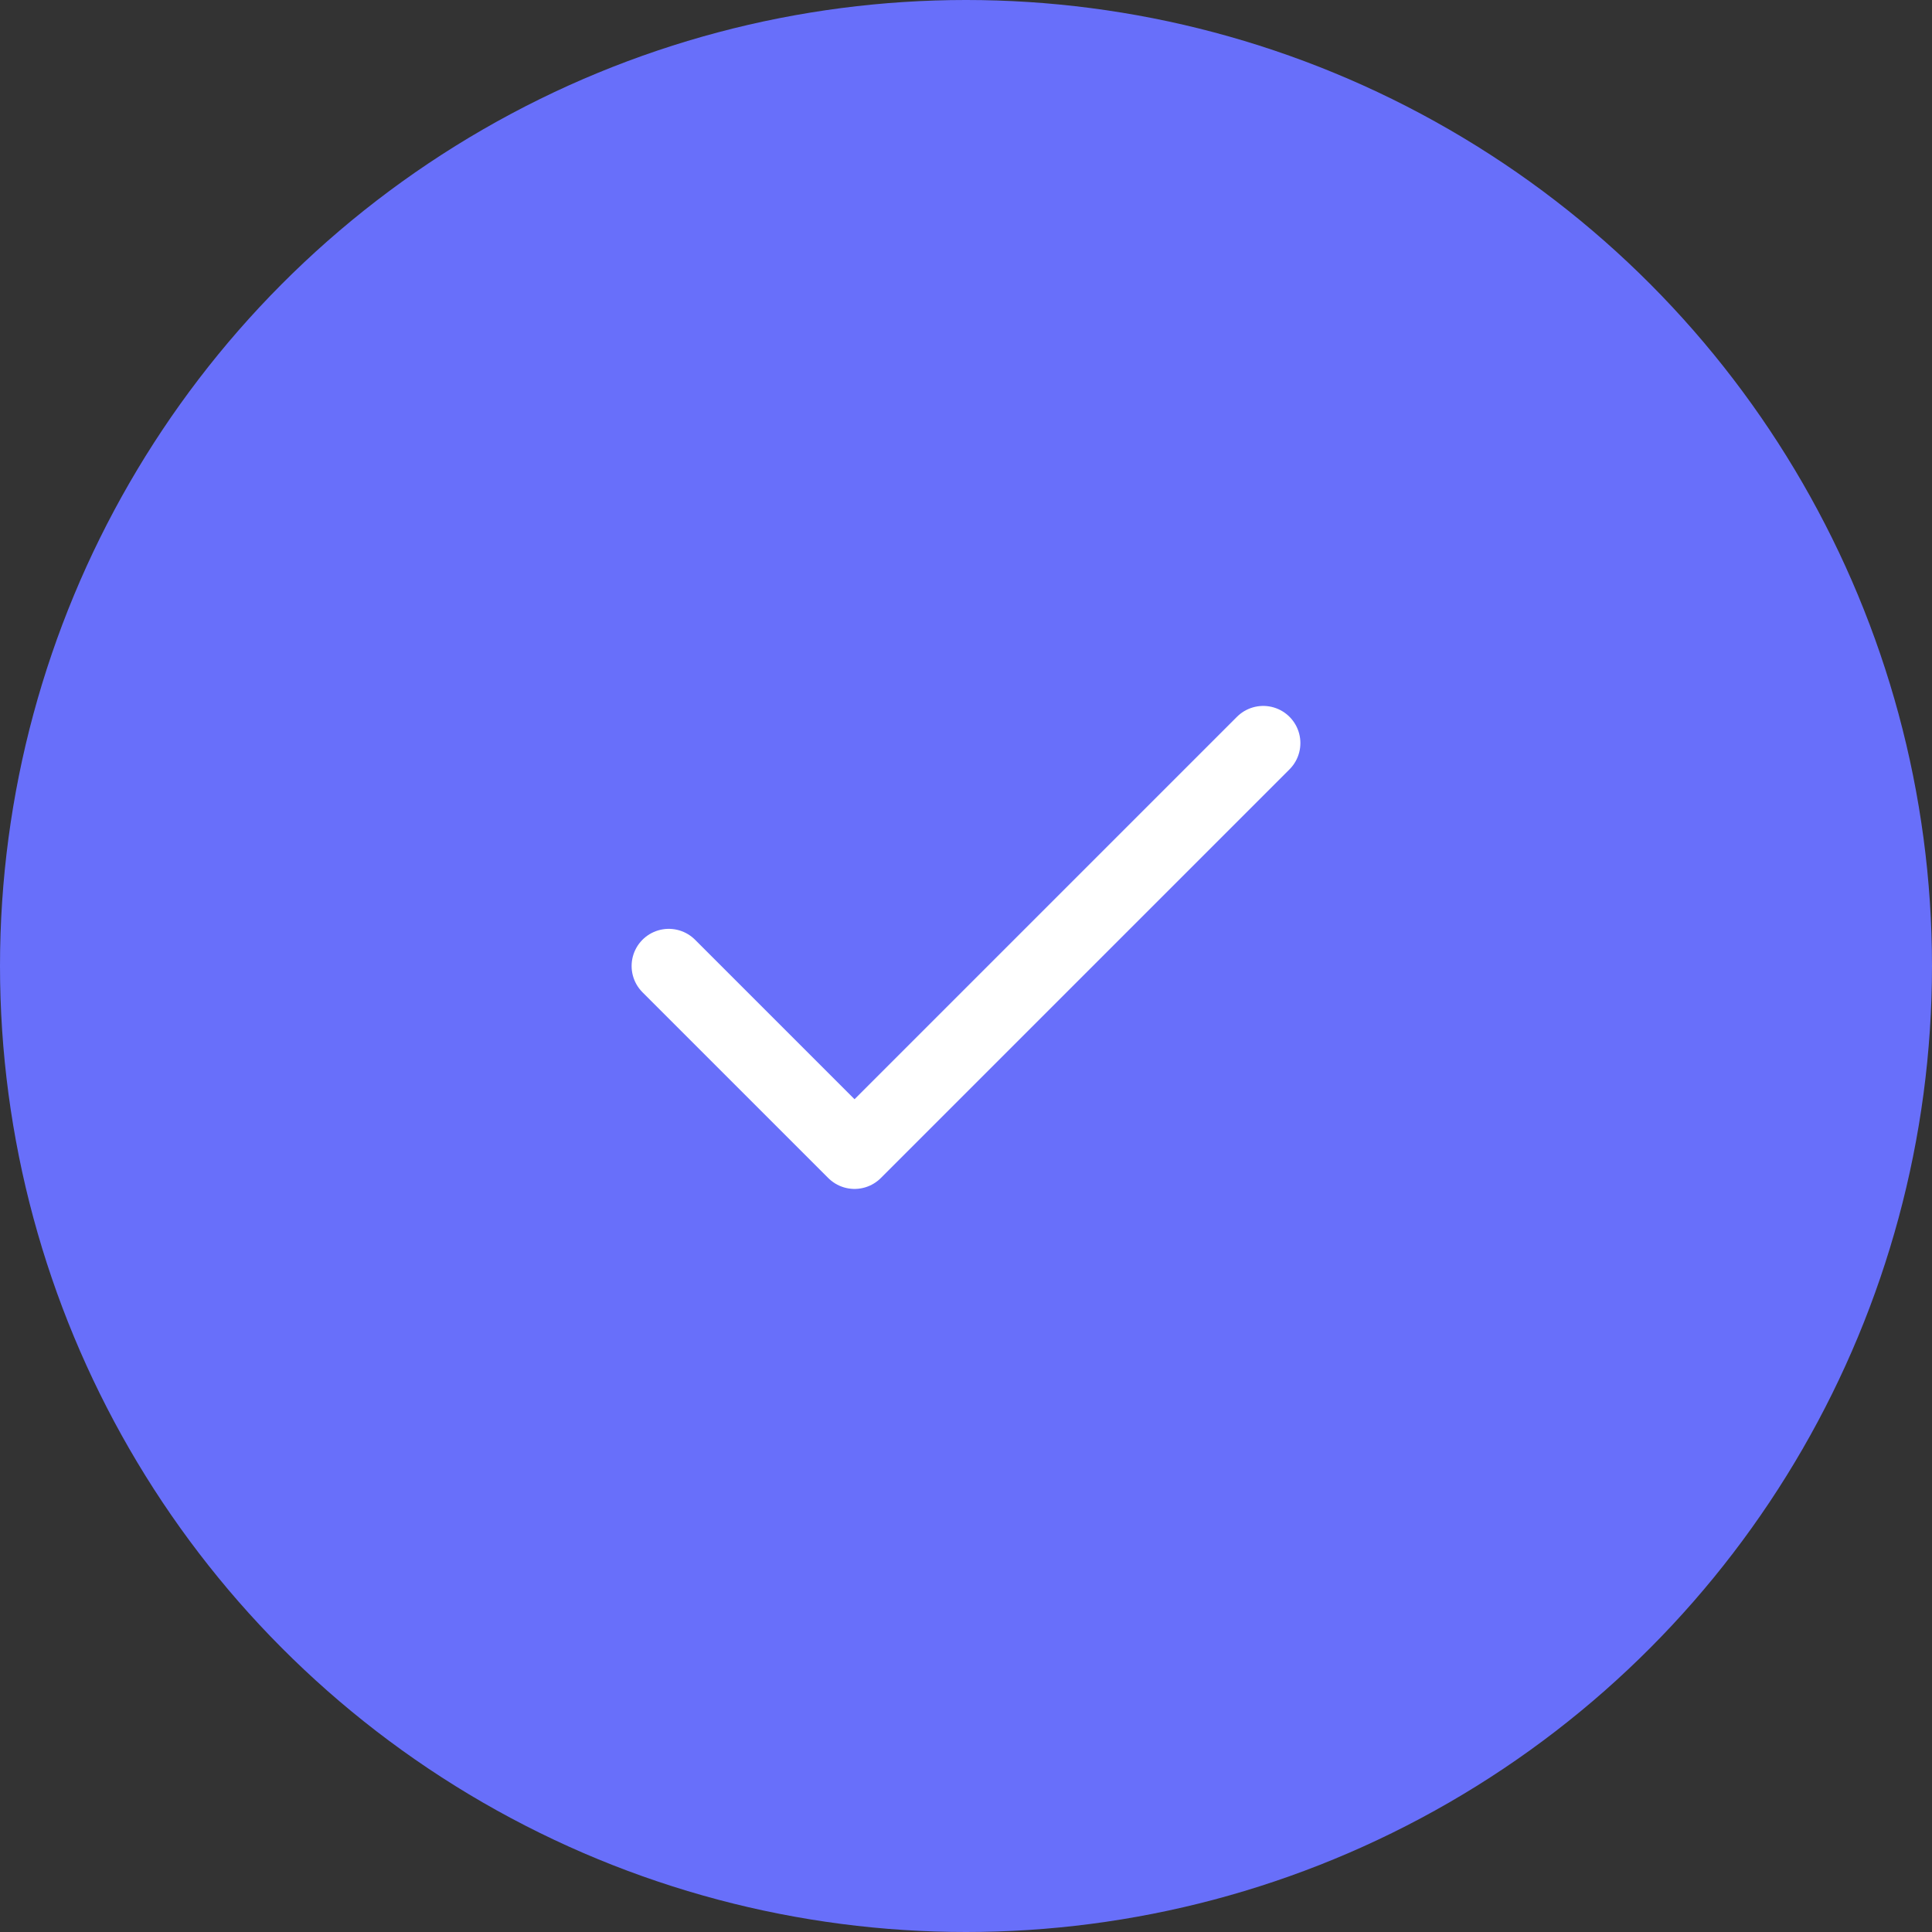 <svg width="52" height="52" viewBox="0 0 52 52" fill="none" xmlns="http://www.w3.org/2000/svg">
<rect x="0" y="0" width="52" height="52" fill="#333333" stroke="none"/>
<circle cx="26" cy="26" r="26" fill="#686FFA"/>
<path d="M34 20L23 31L18 26" stroke="white" stroke-width="2" stroke-linecap="round" stroke-linejoin="round"/>
</svg>
